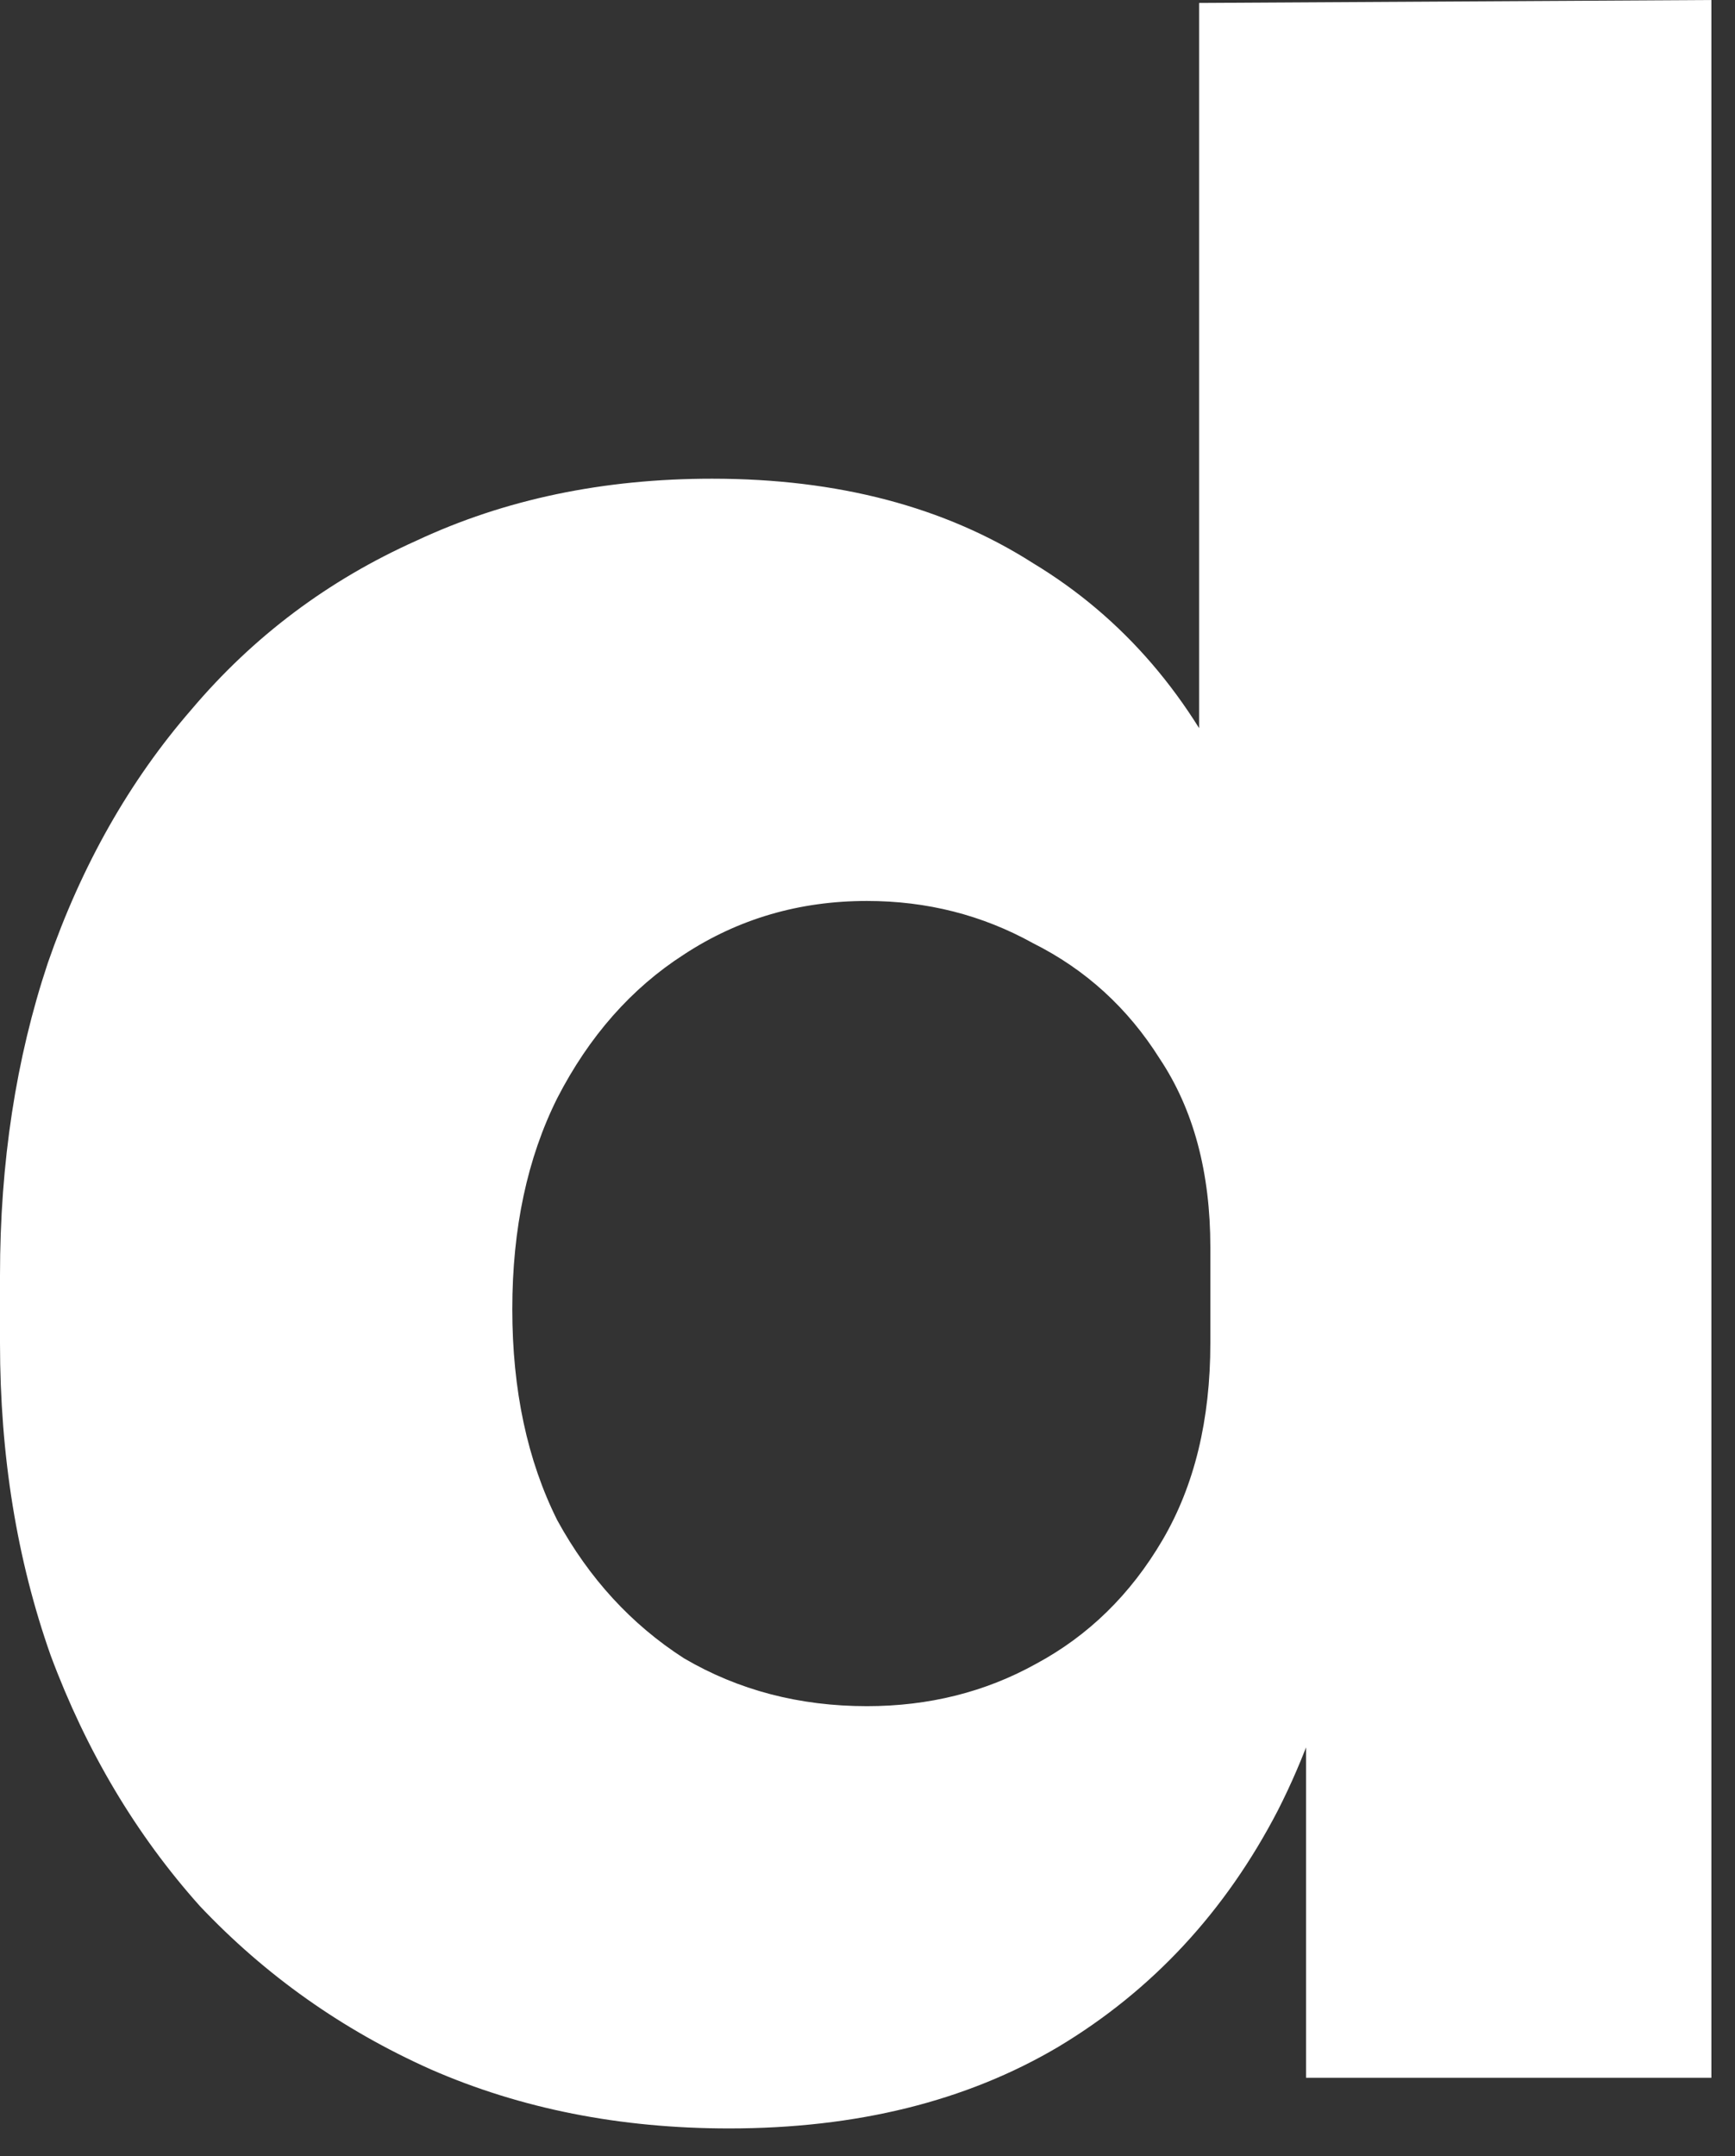 <?xml version="1.0" encoding="utf-8"?>
<svg xmlns="http://www.w3.org/2000/svg" fill="none" height="100%" overflow="visible" preserveAspectRatio="none" style="display: block;" viewBox="0 0 33 41" width="100%">
<rect x="0" y="0" width="33" height="41" fill="#333333" stroke="none"/>
<path d="M13.866 40.475C11.796 40.475 9.904 40.101 8.191 39.351C6.514 38.602 5.05 37.567 3.801 36.246C2.588 34.89 1.642 33.301 0.964 31.481C0.321 29.661 0 27.68 0 25.538V24.254C0 22.112 0.303 20.131 0.91 18.311C1.553 16.455 2.463 14.849 3.641 13.493C4.818 12.101 6.246 11.03 7.924 10.28C9.601 9.495 11.475 9.103 13.545 9.103C15.936 9.103 17.971 9.638 19.648 10.709C21.361 11.744 22.664 13.261 23.556 15.259C24.484 17.258 24.984 19.685 25.055 22.54L22.807 20.881V0.056L32.551 0V39.512H24.841V27.519H25.912C25.841 30.161 25.305 32.463 24.306 34.426C23.307 36.353 21.915 37.852 20.13 38.923C18.381 39.958 16.293 40.475 13.866 40.475ZM16.489 32.445C17.667 32.445 18.738 32.177 19.702 31.642C20.701 31.106 21.504 30.321 22.111 29.286C22.718 28.251 23.021 27.002 23.021 25.538V23.718C23.021 22.291 22.7 21.095 22.057 20.131C21.451 19.168 20.648 18.436 19.648 17.936C18.684 17.401 17.632 17.133 16.489 17.133C15.205 17.133 14.045 17.472 13.01 18.15C12.01 18.793 11.207 19.703 10.6 20.881C10.029 22.023 9.744 23.361 9.744 24.896C9.744 26.431 10.029 27.769 10.6 28.911C11.207 30.018 12.01 30.892 13.01 31.535C14.045 32.142 15.205 32.445 16.489 32.445Z" fill="white" id="Vector"/>
</svg>